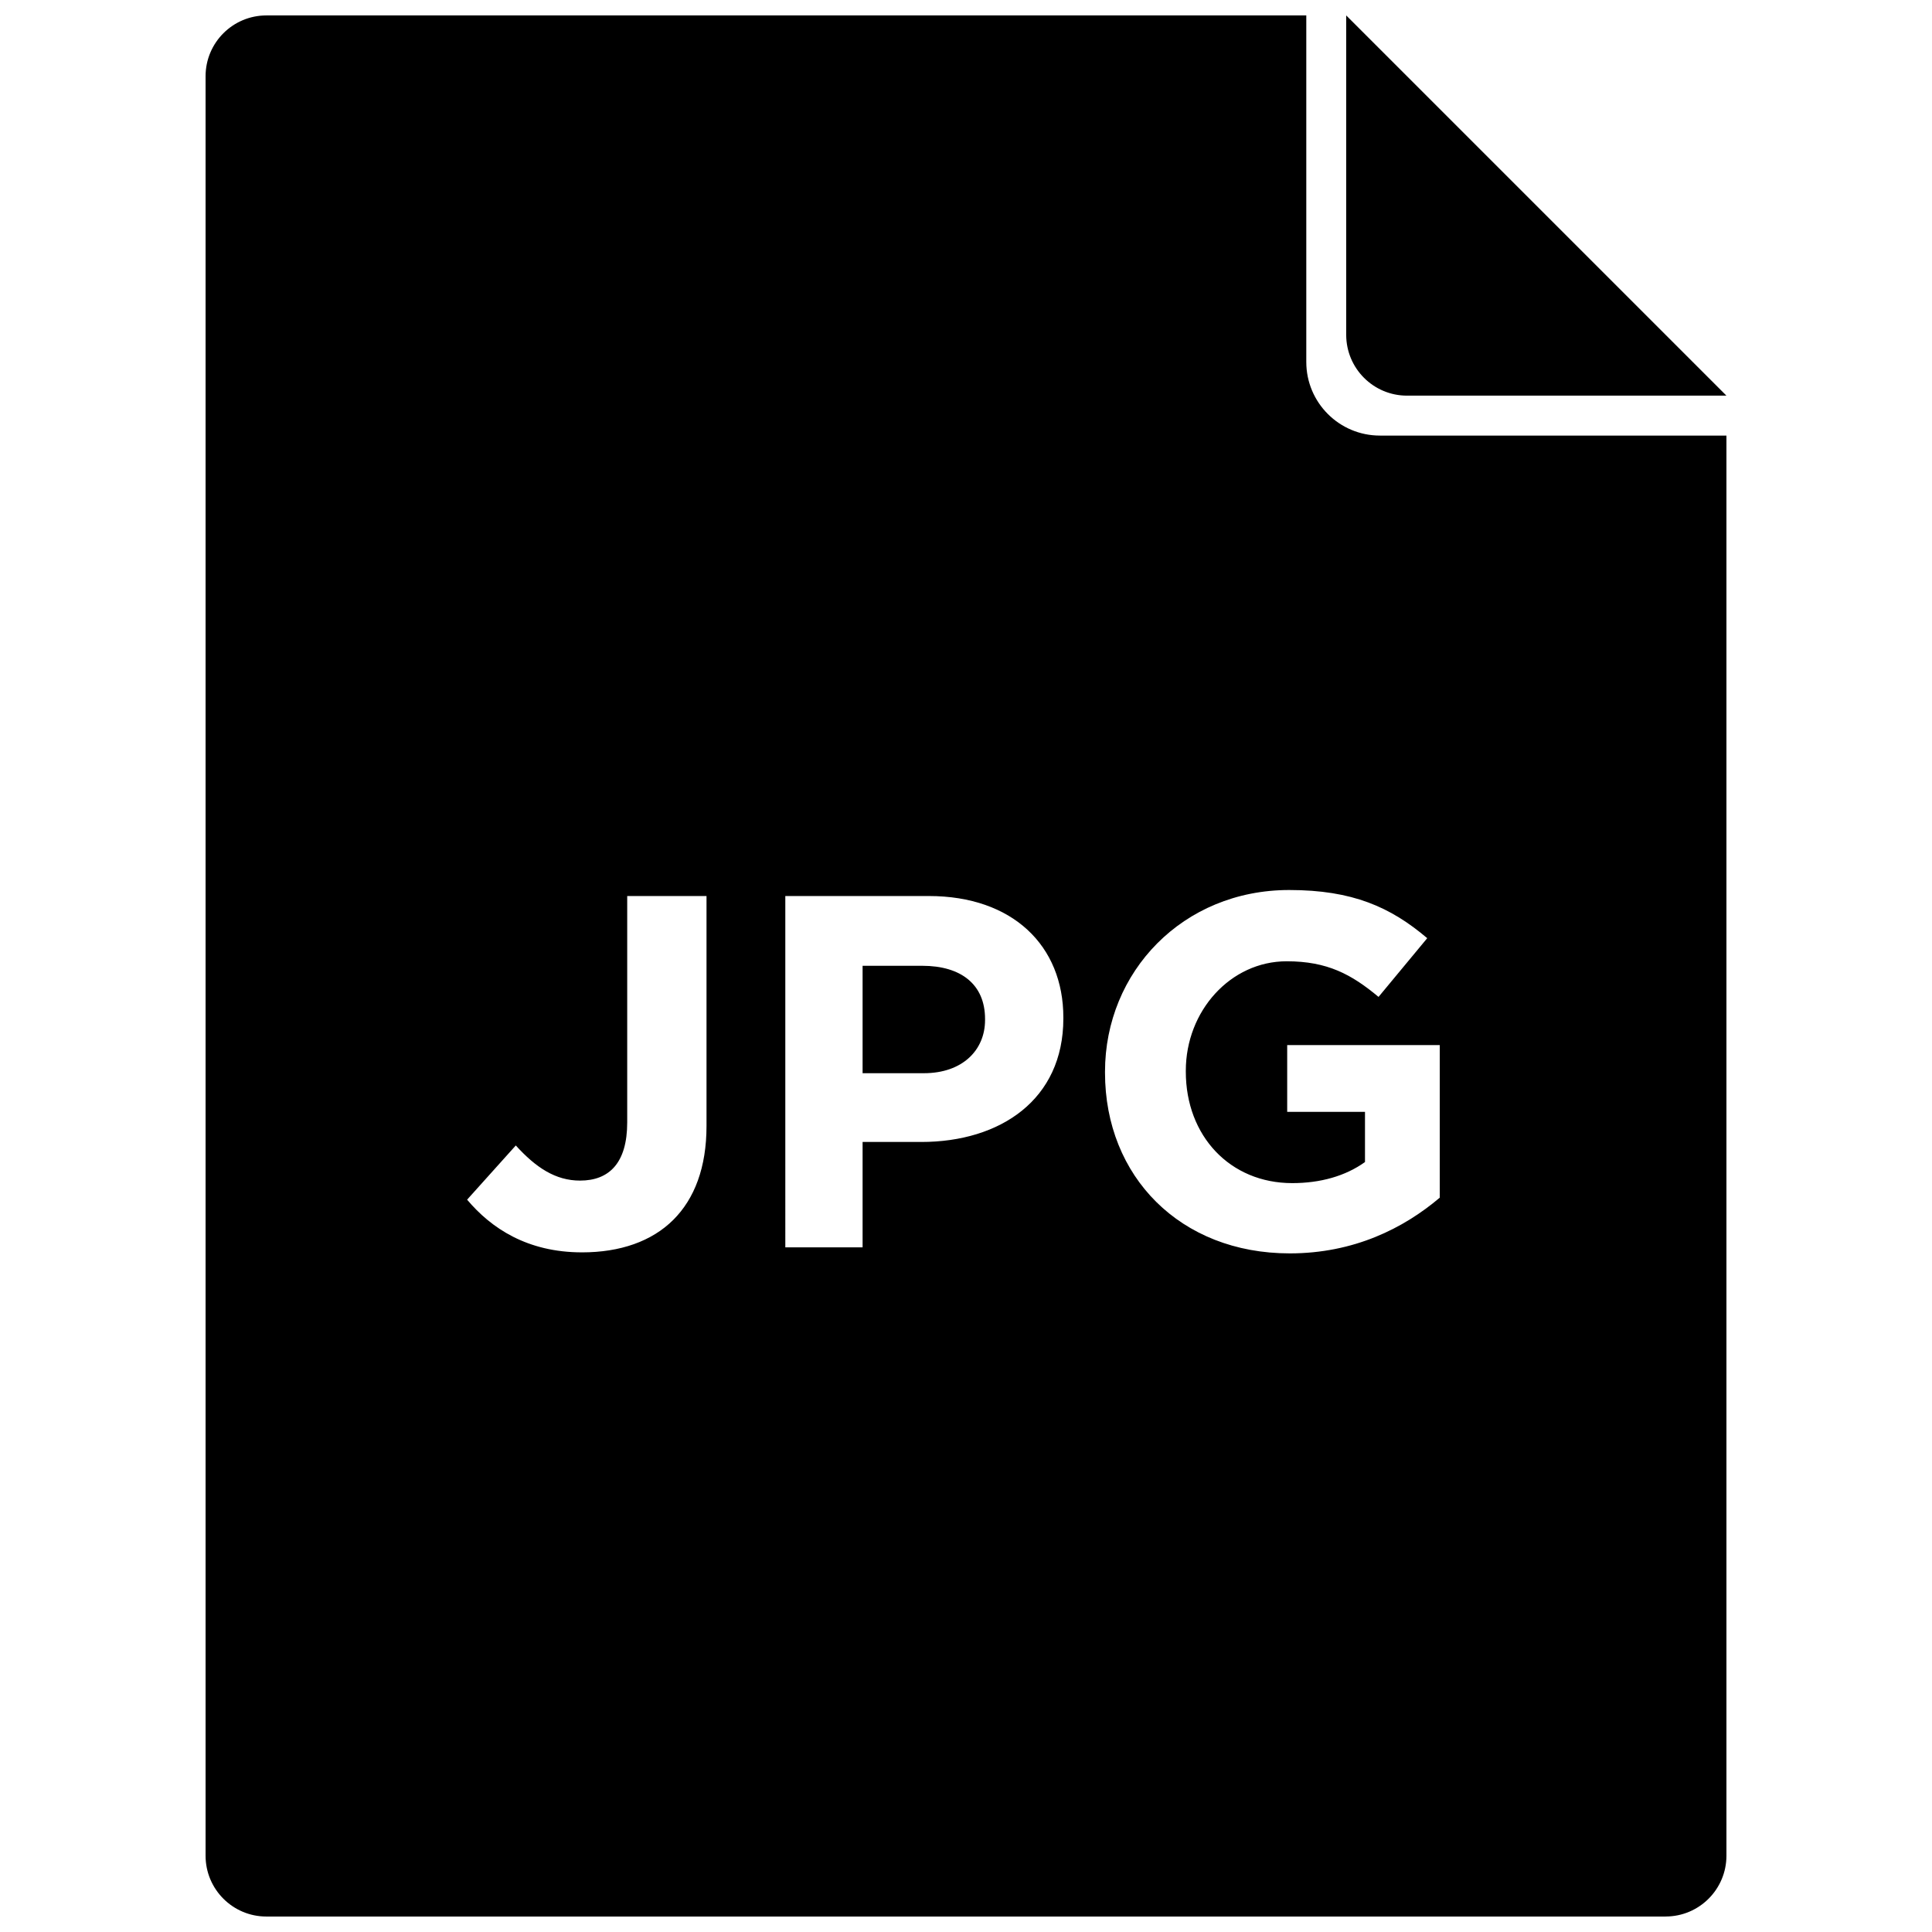 <?xml version="1.0" encoding="UTF-8"?>
<!-- Uploaded to: ICON Repo, www.iconrepo.com, Generator: ICON Repo Mixer Tools -->
<svg width="800px" height="800px" version="1.1" viewBox="144 144 512 512" xmlns="http://www.w3.org/2000/svg">
 <defs>
  <clipPath id="a">
   <path d="m198 148.09h404v503.81h-404z"/>
  </clipPath>
 </defs>
 <g clip-path="url(#a)">
  <path d="m585.4 651.9h-370.8c-8.906 0-16.121-7.219-16.121-16.121v-471.57c0-8.902 7.215-16.121 16.121-16.121h275.58v91.836c0 10.773 8.734 19.508 19.508 19.508h91.836v376.34c0 8.902-7.219 16.121-16.121 16.121zm-287.15-176.01c10.109 0 18.488-2.926 24.207-8.645 5.586-5.586 8.777-13.832 8.777-24.871v-60.918h-21.016v59.988c0 10.773-4.789 15.426-12.5 15.426-6.519 0-11.707-3.457-17.027-9.309l-12.902 14.363c6.387 7.582 15.961 13.965 30.461 13.965zm53.867-1.328h20.48v-27.93h15.562c20.883 0 37.641-11.176 37.641-32.723v-0.266c0-19.02-13.434-32.188-35.645-32.188h-38.039zm20.48-46.152v-28.465h15.828c10.242 0 16.625 4.922 16.625 14.098v0.27c0 7.981-5.984 14.098-16.227 14.098zm113.19 47.75c17.023 0 30.191-6.652 39.766-14.766v-40.434h-40.434v17.691h20.617v13.301c-5.188 3.723-11.836 5.586-19.285 5.586-16.492 0-28.199-12.504-28.199-29.527v-0.266c0-15.828 11.84-28.996 26.734-28.996 10.773 0 17.16 3.457 24.34 9.441l12.902-15.562c-9.711-8.246-19.816-12.766-36.578-12.766-28.195 0-48.812 21.68-48.812 48.148v0.266c0 27.531 19.953 47.883 48.949 47.883zm14.973-243.43v-84.641l100.76 100.76h-84.641c-8.906 0-16.121-7.219-16.121-16.121z"/>
 </g>
</svg>